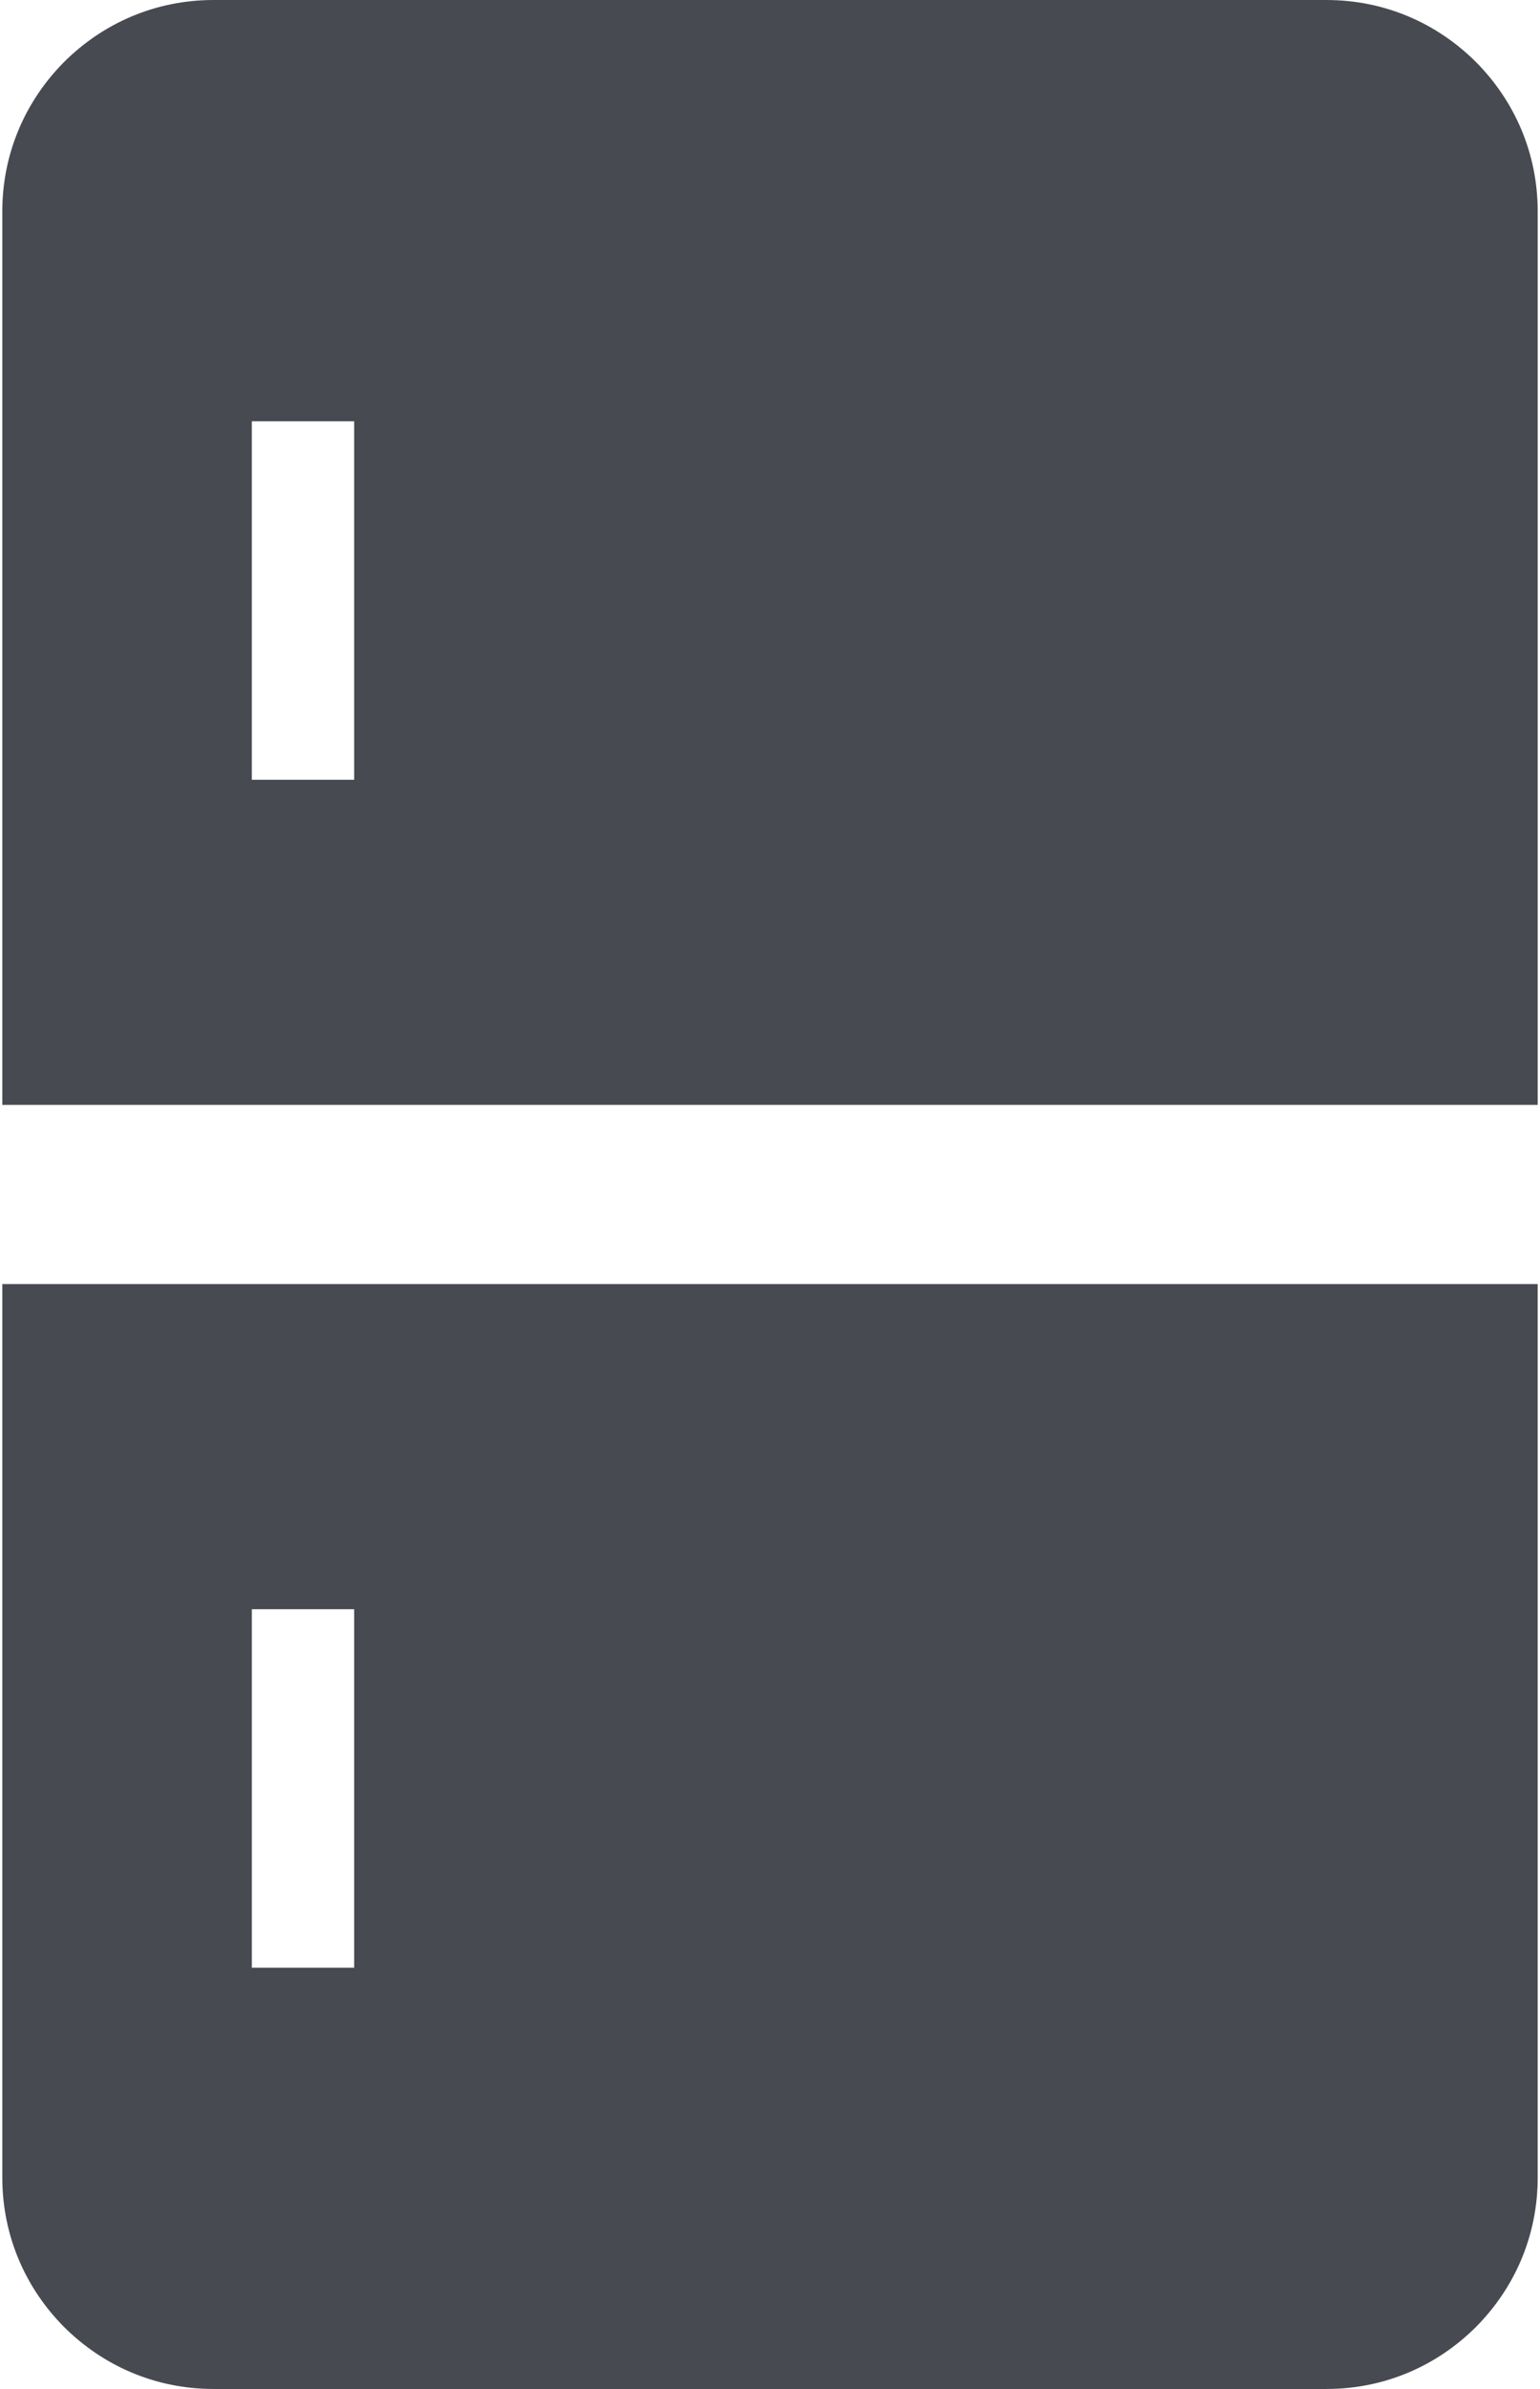 <?xml version="1.0" encoding="UTF-8"?> <svg xmlns="http://www.w3.org/2000/svg" width="516" height="800" viewBox="0 0 516 800" fill="none"> <path d="M494.498 20.727C481.566 7.862 464.116 0.013 444.445 0H71.56C51.901 0.013 34.438 7.862 21.501 20.727C8.643 33.666 0.787 51.139 0.77 70.78V369.989H515.232V70.78C515.218 51.138 507.374 33.666 494.498 20.727ZM118.668 261.122H84.376V141.078H118.668V261.122Z" fill="#474A51"></path> <path d="M0.77 729.208C0.788 748.874 8.643 766.347 21.501 779.274C34.438 792.15 51.901 799.988 71.56 800H444.445C464.116 799.988 481.566 792.15 494.498 779.274C507.374 766.347 515.218 748.874 515.23 729.208V429.999H0.77V729.208ZM84.377 538.878H118.67V658.922H84.377V538.878Z" fill="#474A51"></path> </svg> 